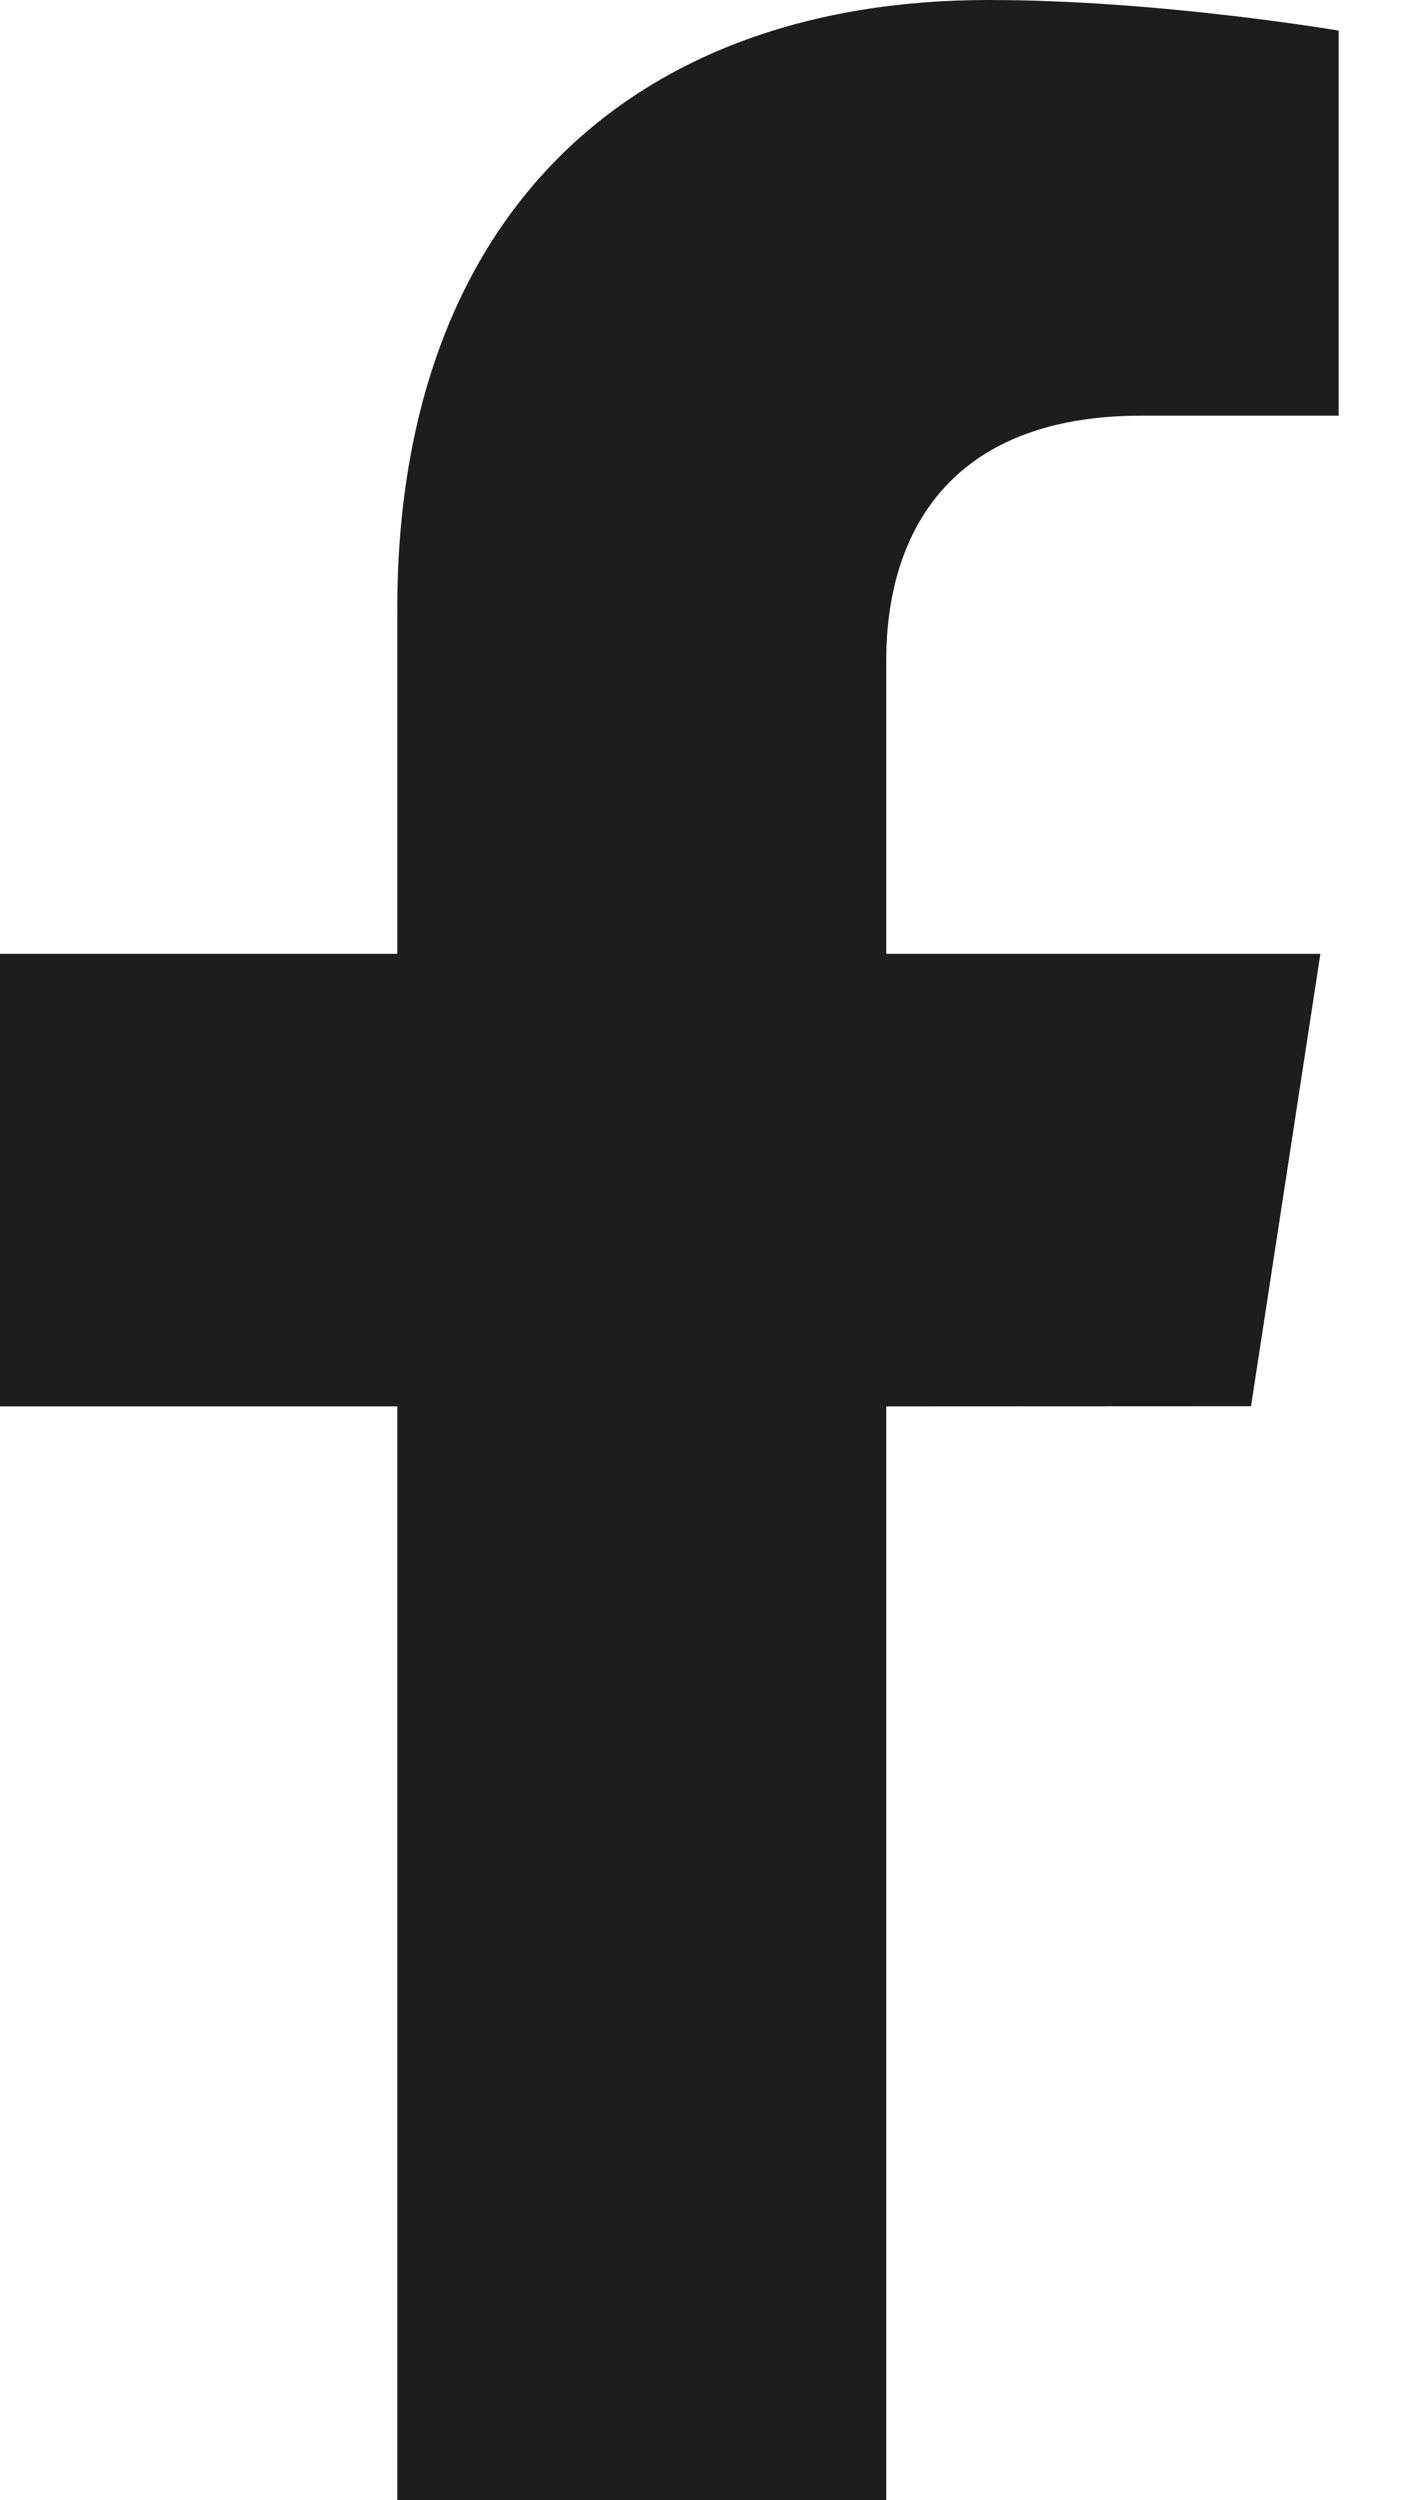 <svg width="9" height="16" viewBox="0 0 9 16" fill="none" xmlns="http://www.w3.org/2000/svg">
<path d="M8.008 8.999L8.452 6.104H5.673V4.225C5.673 3.433 6.061 2.66 7.306 2.66H8.569V0.196C8.569 0.196 7.423 0 6.327 0C4.039 0 2.543 1.387 2.543 3.897V6.104H0V9H2.543V16H5.673V9L8.008 8.999Z" fill="#1D1D1F"/>
</svg>
